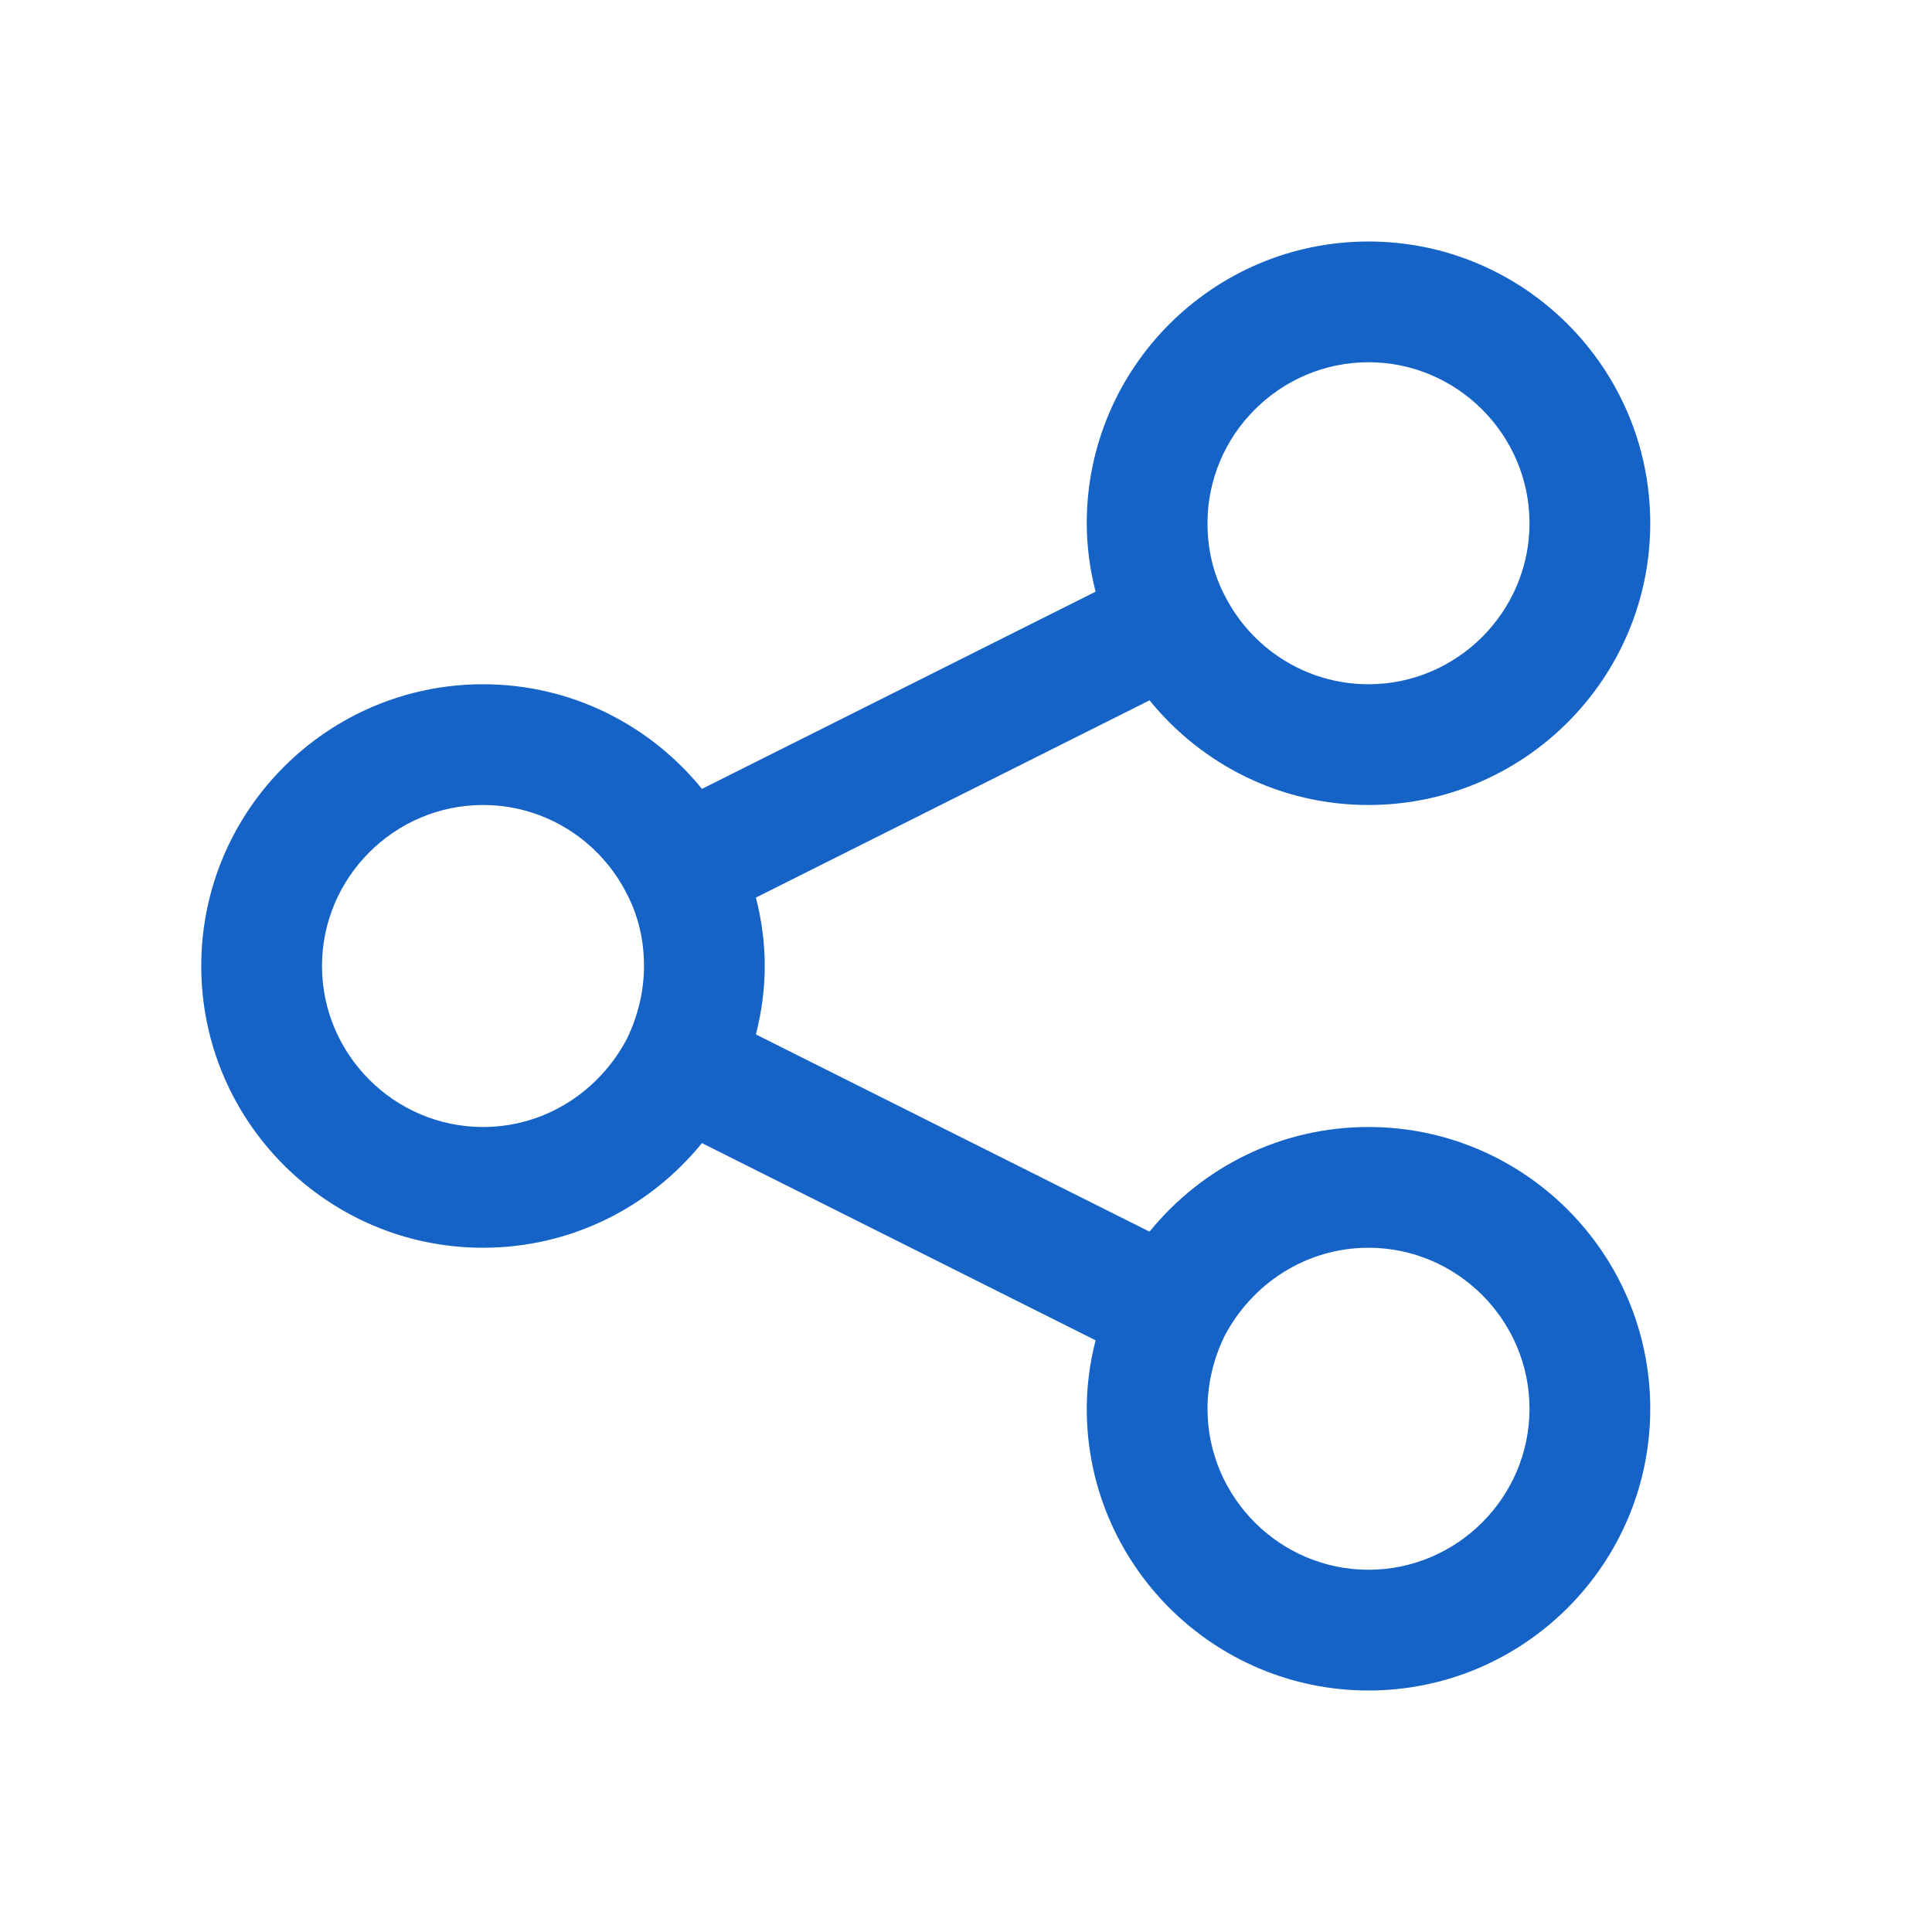 <?xml version="1.0" encoding="utf-8"?>
<!-- Generator: Adobe Illustrator 24.0.2, SVG Export Plug-In . SVG Version: 6.00 Build 0)  -->
<svg version="1.1" xmlns="http://www.w3.org/2000/svg" xmlns:xlink="http://www.w3.org/1999/xlink" x="0px" y="0px"
	 viewBox="0 0 24 24" style="enable-background:new 0 0 24 24;" xml:space="preserve">
<style type="text/css">
	.st0{fill:none;}
	.st1{fill:#1663c7;}
</style>
<g id="bounding_area">
	<rect class="st0" width="24" height="24"/>
</g>
<g id="design">
	<path class="st1" d="M17,14c-1.09,0-2.07,0.5-2.72,1.3l-4.89-2.45C9.46,12.58,9.5,12.29,9.5,12c0-0.29-0.04-0.58-0.11-0.85
		l4.89-2.45C14.93,9.5,15.91,10,17,10c1.93,0,3.5-1.57,3.5-3.5S18.93,3,17,3s-3.5,1.57-3.5,3.5c0,0.29,0.04,0.58,0.11,0.85L8.72,9.8
		C8.07,9,7.09,8.5,6,8.5c-1.93,0-3.5,1.57-3.5,3.5s1.57,3.5,3.5,3.5c1.09,0,2.07-0.5,2.72-1.3l4.89,2.45
		c-0.07,0.27-0.11,0.56-0.11,0.85c0,1.93,1.57,3.5,3.5,3.5s3.5-1.57,3.5-3.5S18.93,14,17,14z M17,4.5c1.1,0,2,0.9,2,2
		c0,1.1-0.9,2-2,2c-0.78,0-1.46-0.45-1.79-1.11C15.07,7.12,15,6.82,15,6.5C15,5.4,15.9,4.5,17,4.5z M6,14c-1.1,0-2-0.9-2-2
		c0-1.1,0.9-2,2-2c0.78,0,1.46,0.45,1.79,1.11C7.93,11.38,8,11.68,8,12s-0.08,0.63-0.21,0.9C7.45,13.55,6.78,14,6,14z M17,19.5
		c-1.1,0-2-0.9-2-2c0-0.32,0.08-0.63,0.21-0.9c0.34-0.65,1.01-1.1,1.79-1.1c1.1,0,2,0.9,2,2C19,18.6,18.1,19.5,17,19.5z"/>
</g>
</svg>
